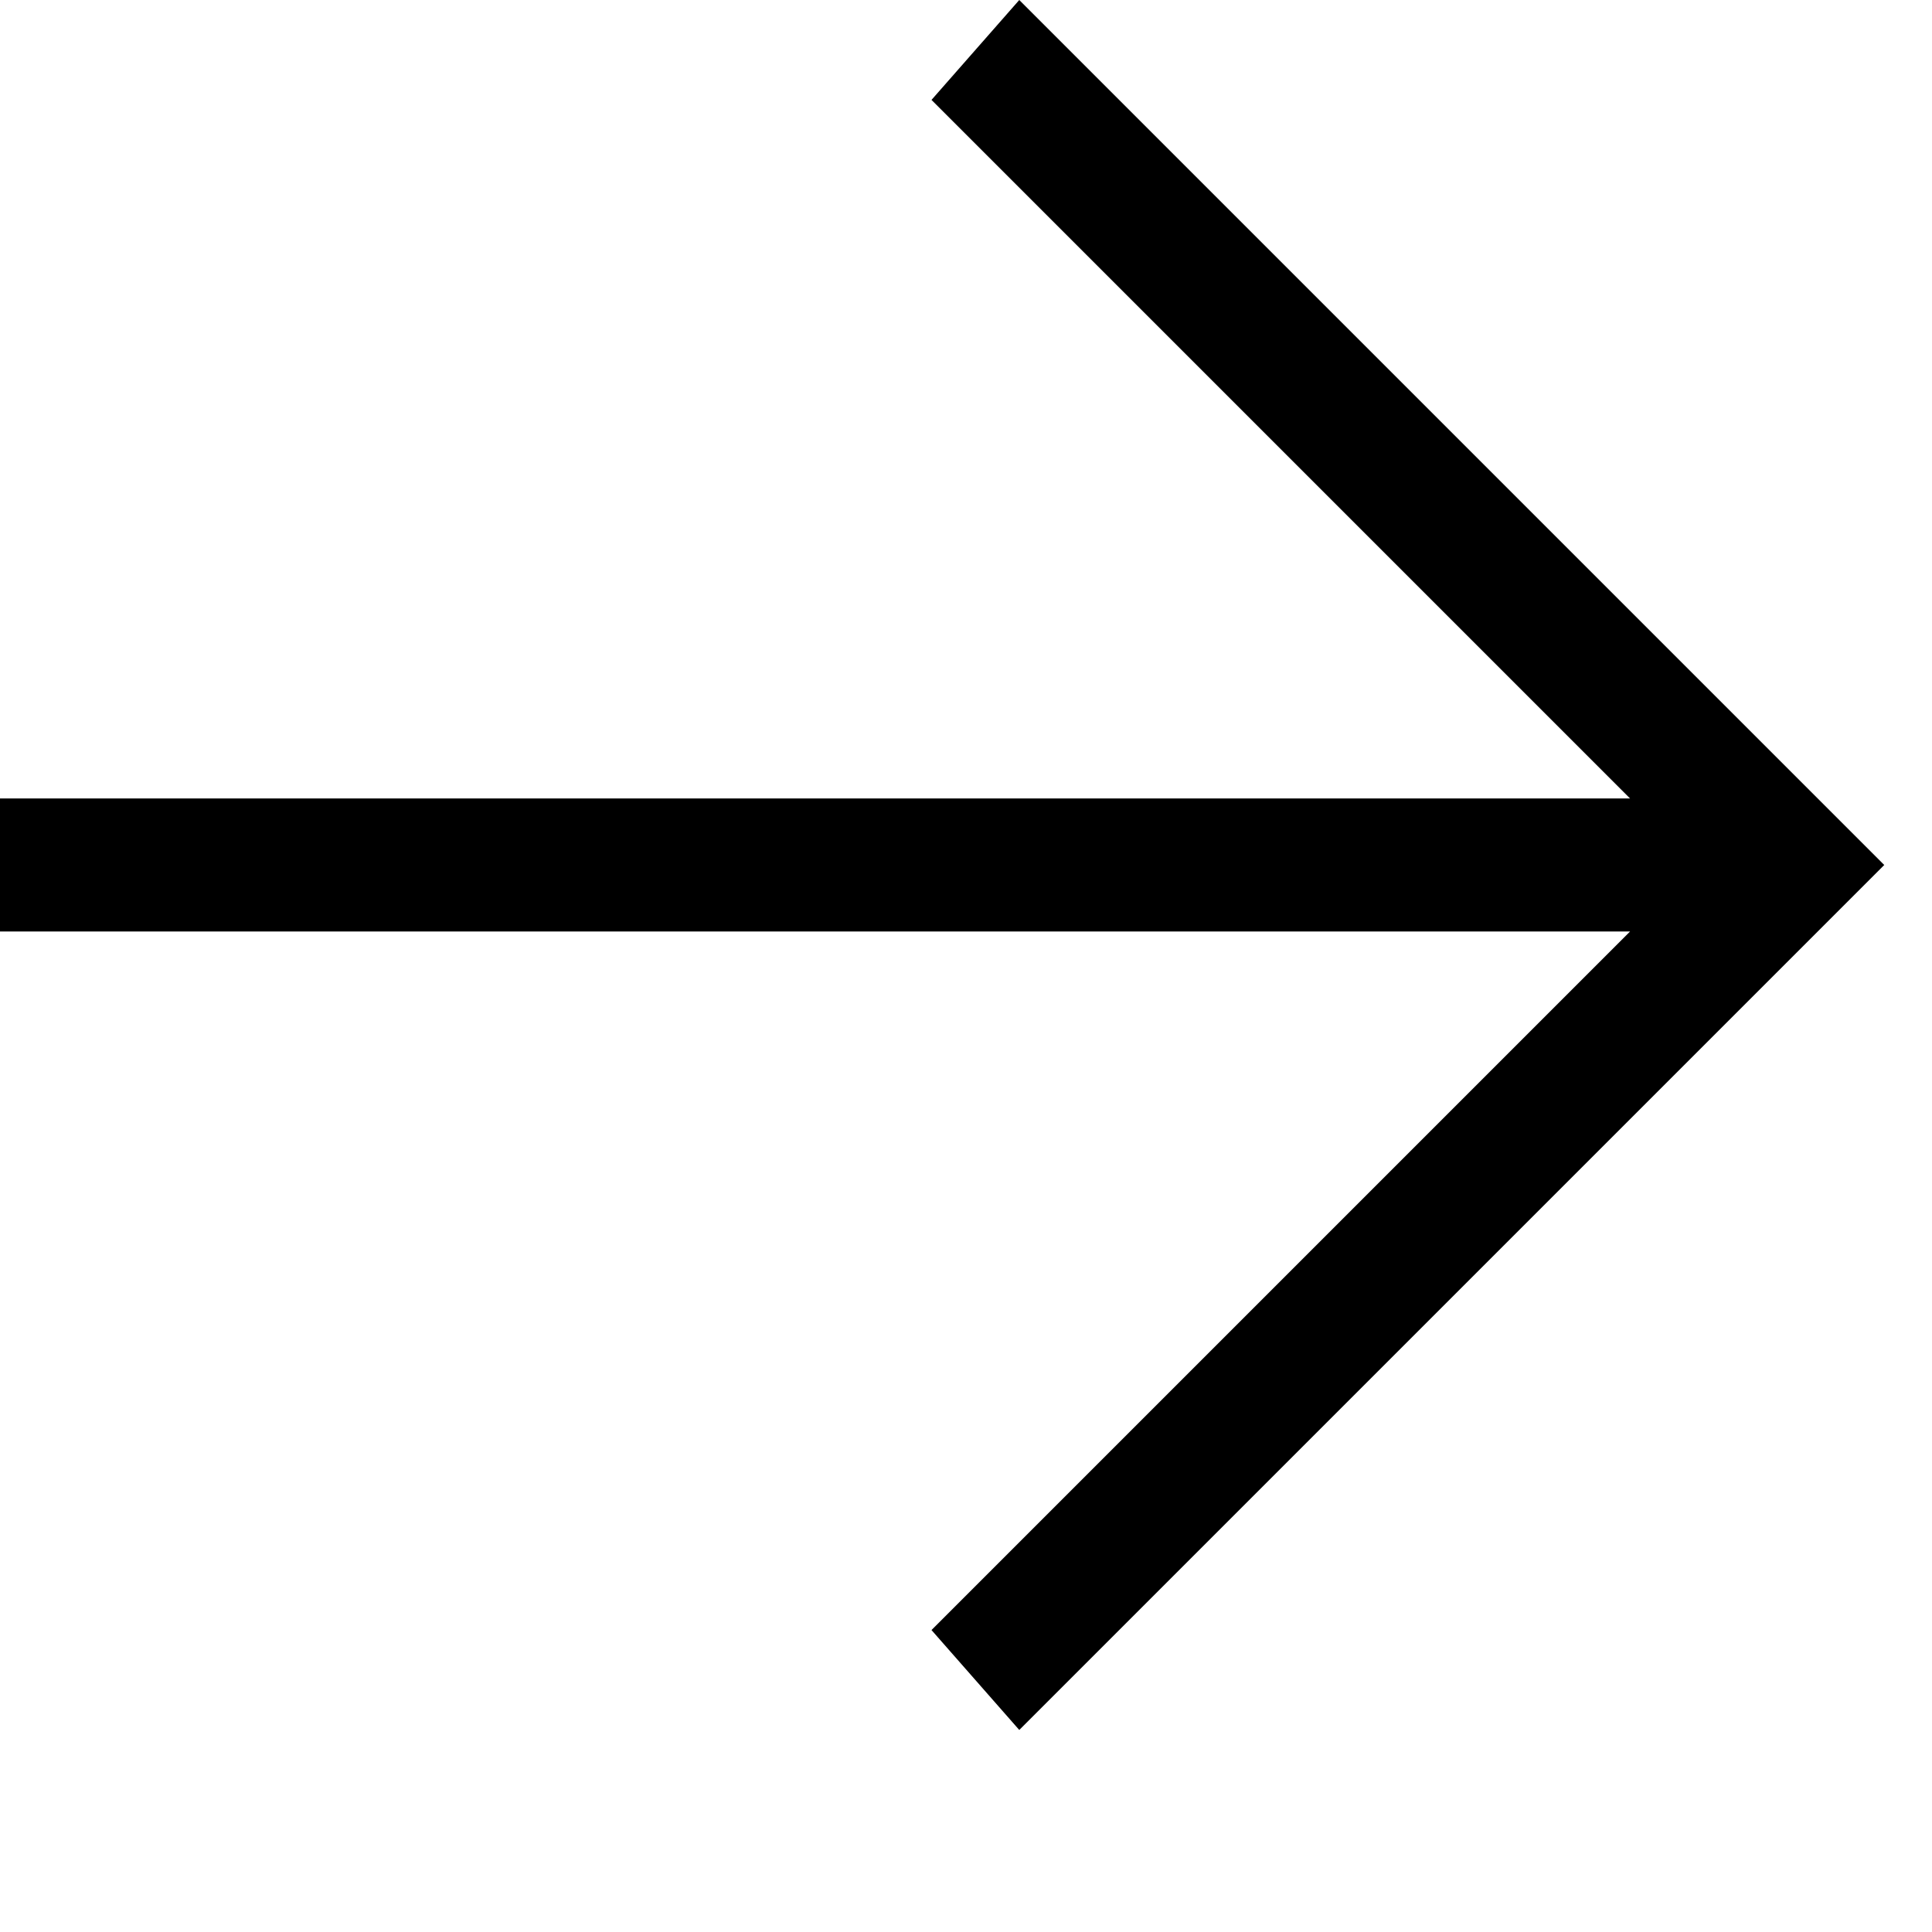 <?xml version="1.0" encoding="utf-8"?>
<svg xmlns="http://www.w3.org/2000/svg" fill="none" height="100%" overflow="visible" preserveAspectRatio="none" style="display: block;" viewBox="0 0 7 7" width="100%">
<path d="M0 2.893H5.906L3.375 0.362L3.693 0L6.827 3.134L3.693 6.268L3.375 5.906L5.906 3.375H0V2.893Z" fill="black" id="Vector"/>
</svg>